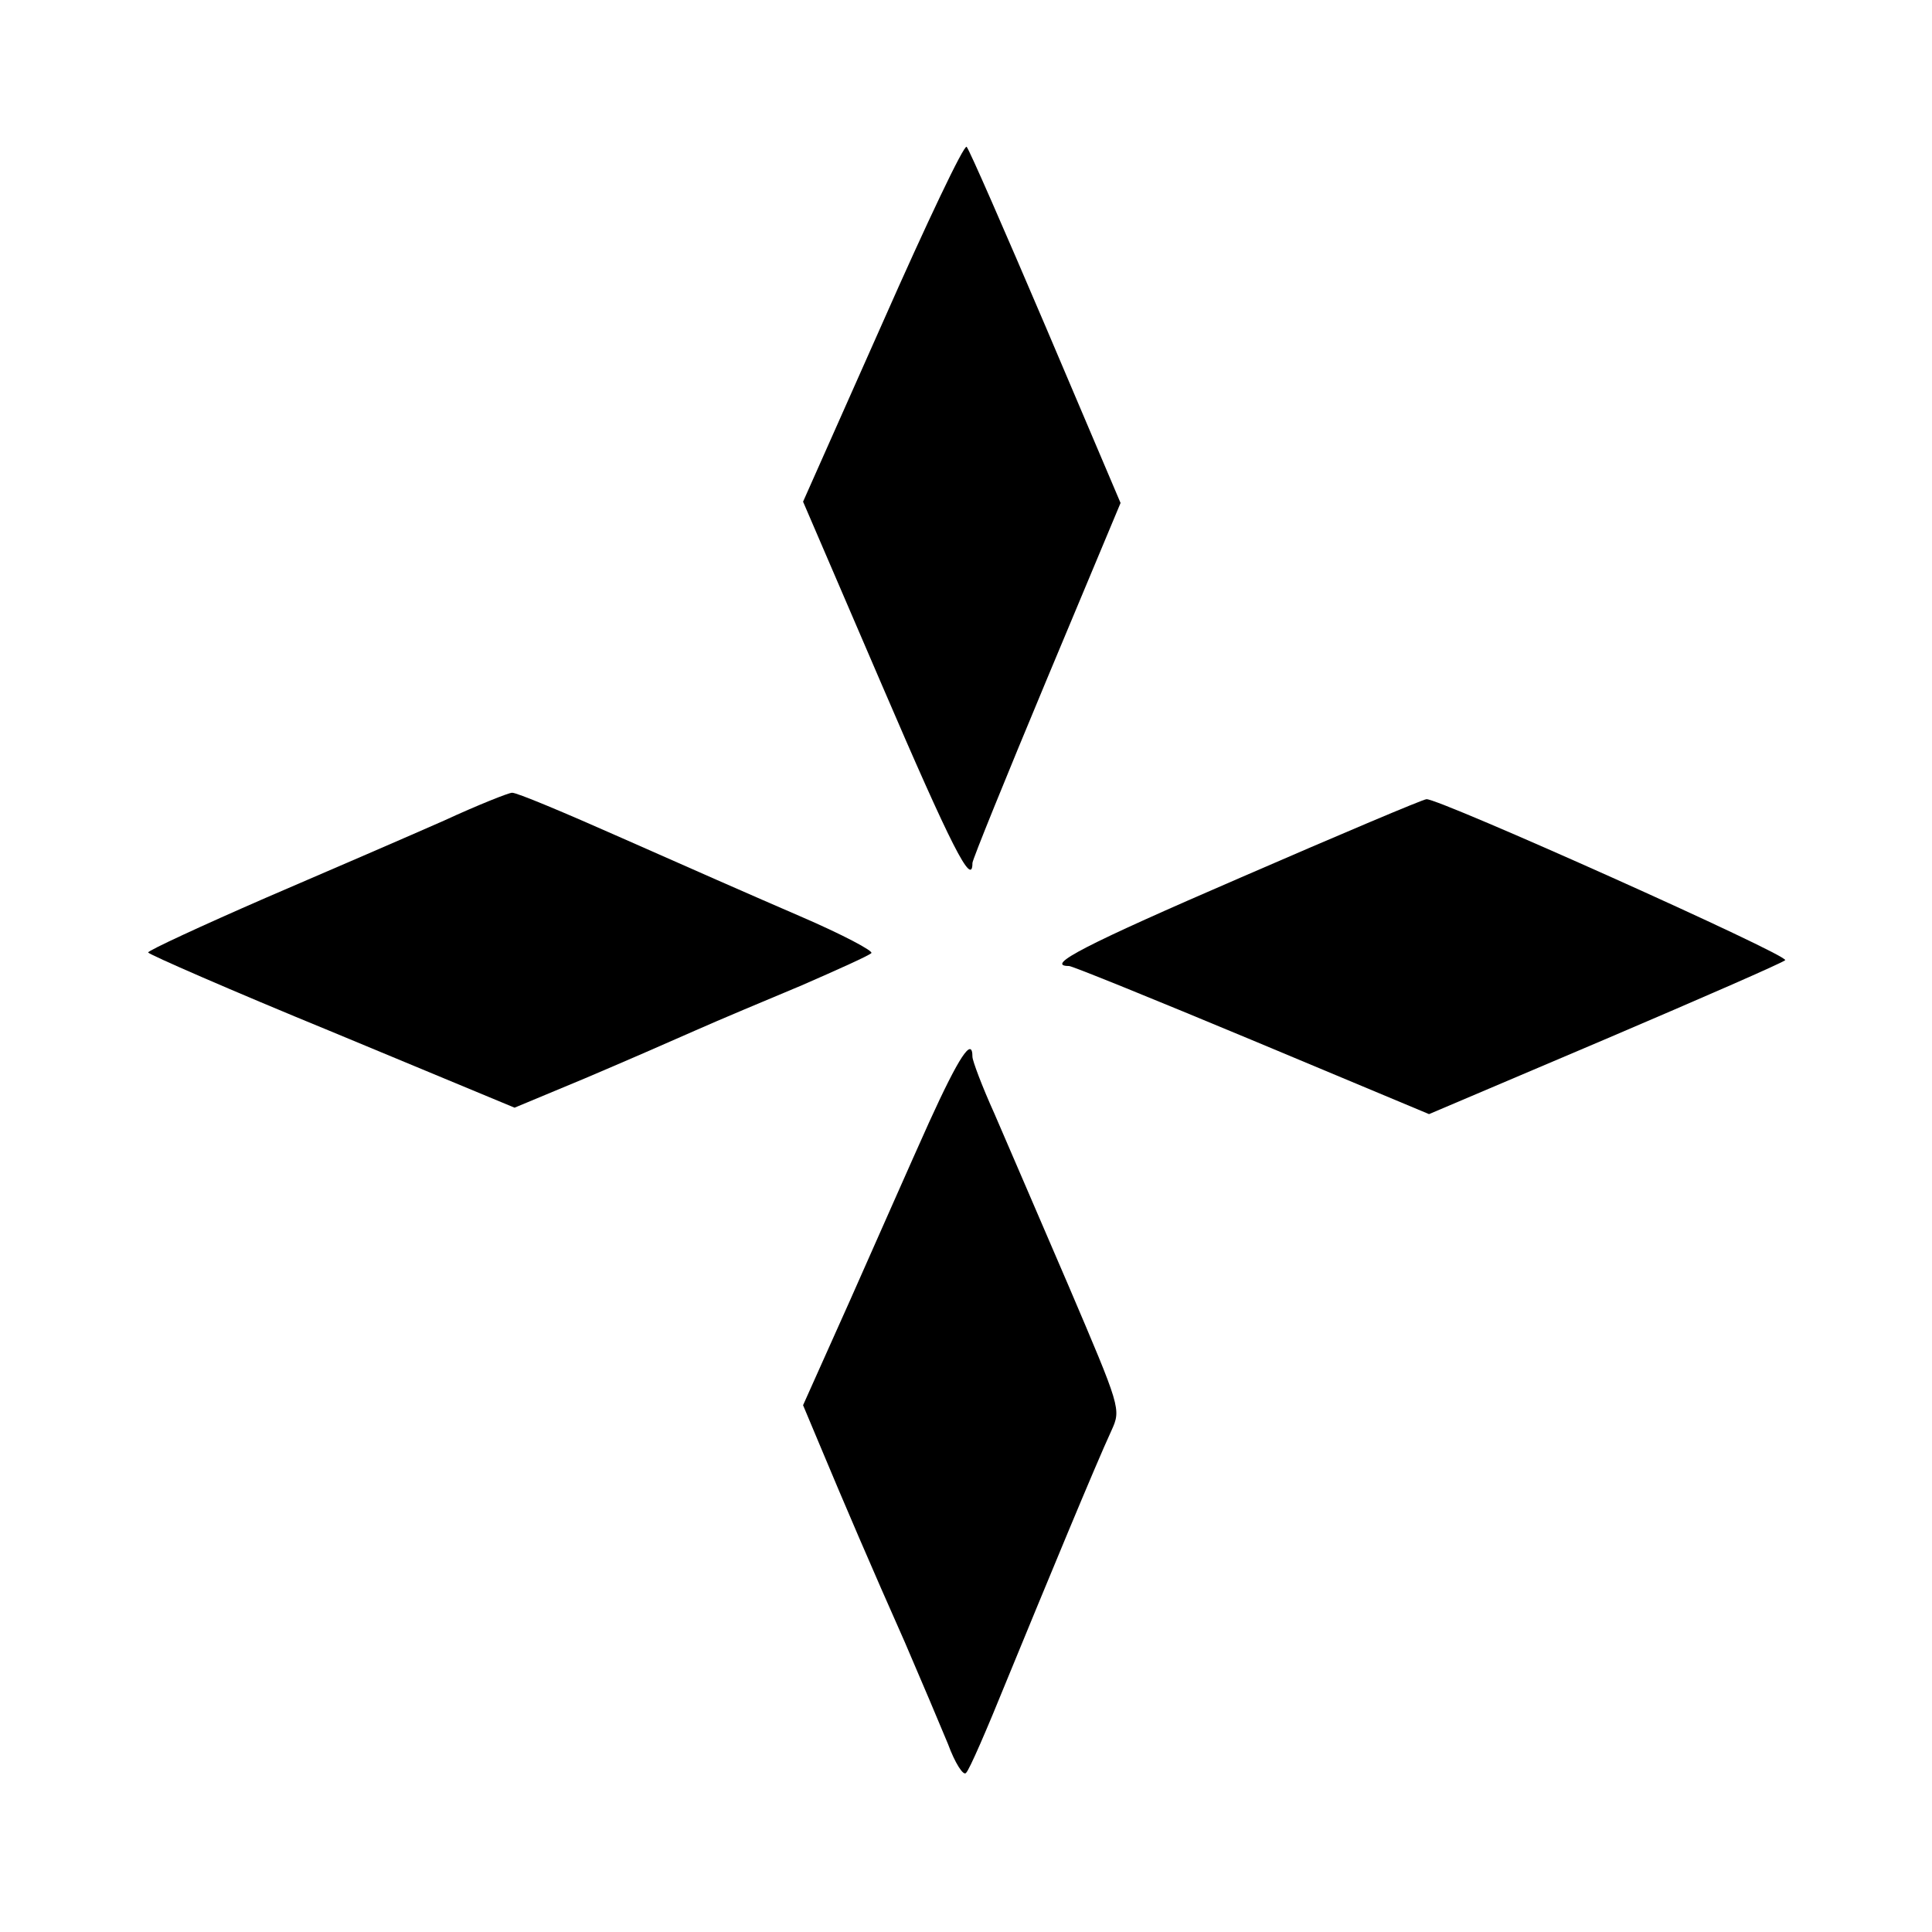 <?xml version="1.0" standalone="no"?>
<!DOCTYPE svg PUBLIC "-//W3C//DTD SVG 20010904//EN"
 "http://www.w3.org/TR/2001/REC-SVG-20010904/DTD/svg10.dtd">
<svg version="1.0" xmlns="http://www.w3.org/2000/svg"
 width="300pt" height="300pt" viewBox="0 0 300 300"
 preserveAspectRatio="xMidYMid meet">
<g transform="translate(0,300) scale(0.1,-0.1)"
fill="#000000" stroke="none">
<path d="M1371 2500 l-124 -279 123 -286 c107 -249 140 -314 140 -275 0 5 52
133 115 284 l115 275 -116 273 c-64 150 -119 276 -123 280 -4 4 -62 -118 -130
-272z"/>
<path d="M690 1726 c-52 -23 -177 -77 -277 -120 -101 -44 -183 -82 -183 -85 1
-3 129 -59 285 -123 l284 -118 108 45 c59 25 137 59 173 75 36 16 110 47 165
70 55 24 104 46 108 50 4 3 -45 29 -110 57 -65 28 -190 83 -278 122 -88 39
-164 71 -170 70 -5 0 -53 -19 -105 -43z"/>
<path d="M1928 1638 c-243 -105 -307 -138 -268 -138 5 0 133 -52 284 -115
l275 -115 273 116 c150 64 276 119 280 123 8 7 -539 252 -557 250 -5 0 -135
-55 -287 -121z"/>
<path d="M1443 1258 c-28 -62 -83 -187 -123 -277 l-73 -163 26 -62 c38 -91 80
-189 132 -306 25 -58 55 -129 67 -158 11 -30 24 -50 28 -45 5 4 33 69 63 143
60 146 138 335 163 389 15 33 14 35 -67 225 -45 105 -97 225 -115 267 -19 42
-34 82 -34 88 0 32 -21 0 -67 -101z"/>
</g>
</svg>
